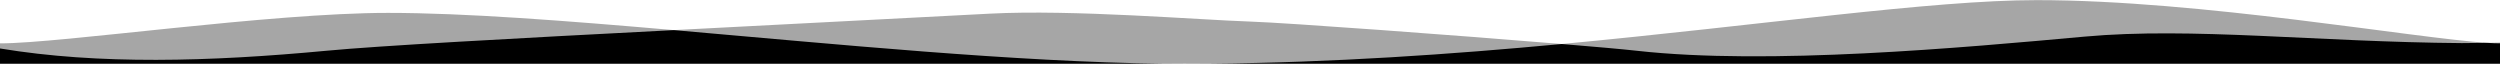 <svg width="1960" height="50" viewBox="0 0 1960 50" xmlns="http://www.w3.org/2000/svg">
    <path fill="#000" opacity=".35" d="M1960 34v-.6c-3.2.1-6.5.2-9.7.2C1892.6 30 1725.8.1 1596.8.1c-82.7 0-215.9 19.7-372.4 34.4-82.1-6.8-214.7-16.6-244.4-17.6-39.4-1.3-139.2-9.6-203.9-6.2-85.3 4.5-170.8 8.9-247.8 12.9-85.2-7.4-163.9-13.5-224-13.5C211 10.1 48.3 34 0 34v16h928.3c-5.6 0-11.2 0-16.9-.1H949c-6.9.1-13.8.1-20.7.1H1960V34z" />
    <path fill="#000" d="M528.3 23.6c-127.4 6.6-231.5 12.3-272.5 16.2C164.2 48.4 77.3 50.8 0 38v11.9h911.4C796.1 48.6 655 34.6 528.3 23.6zM1960 49.9V34c-2.8 0-6-.1-9.7-.4-6.8.1-13.5.2-20.3.2-114-.9-211.5-12.7-295.6-5.1-95.7 8.7-248.1 22.6-351.2 11.1-10.7-1.2-32-3.1-58.8-5.3-86.3 8.1-179.6 14.6-275.4 15.4h1011z" />
</svg>
